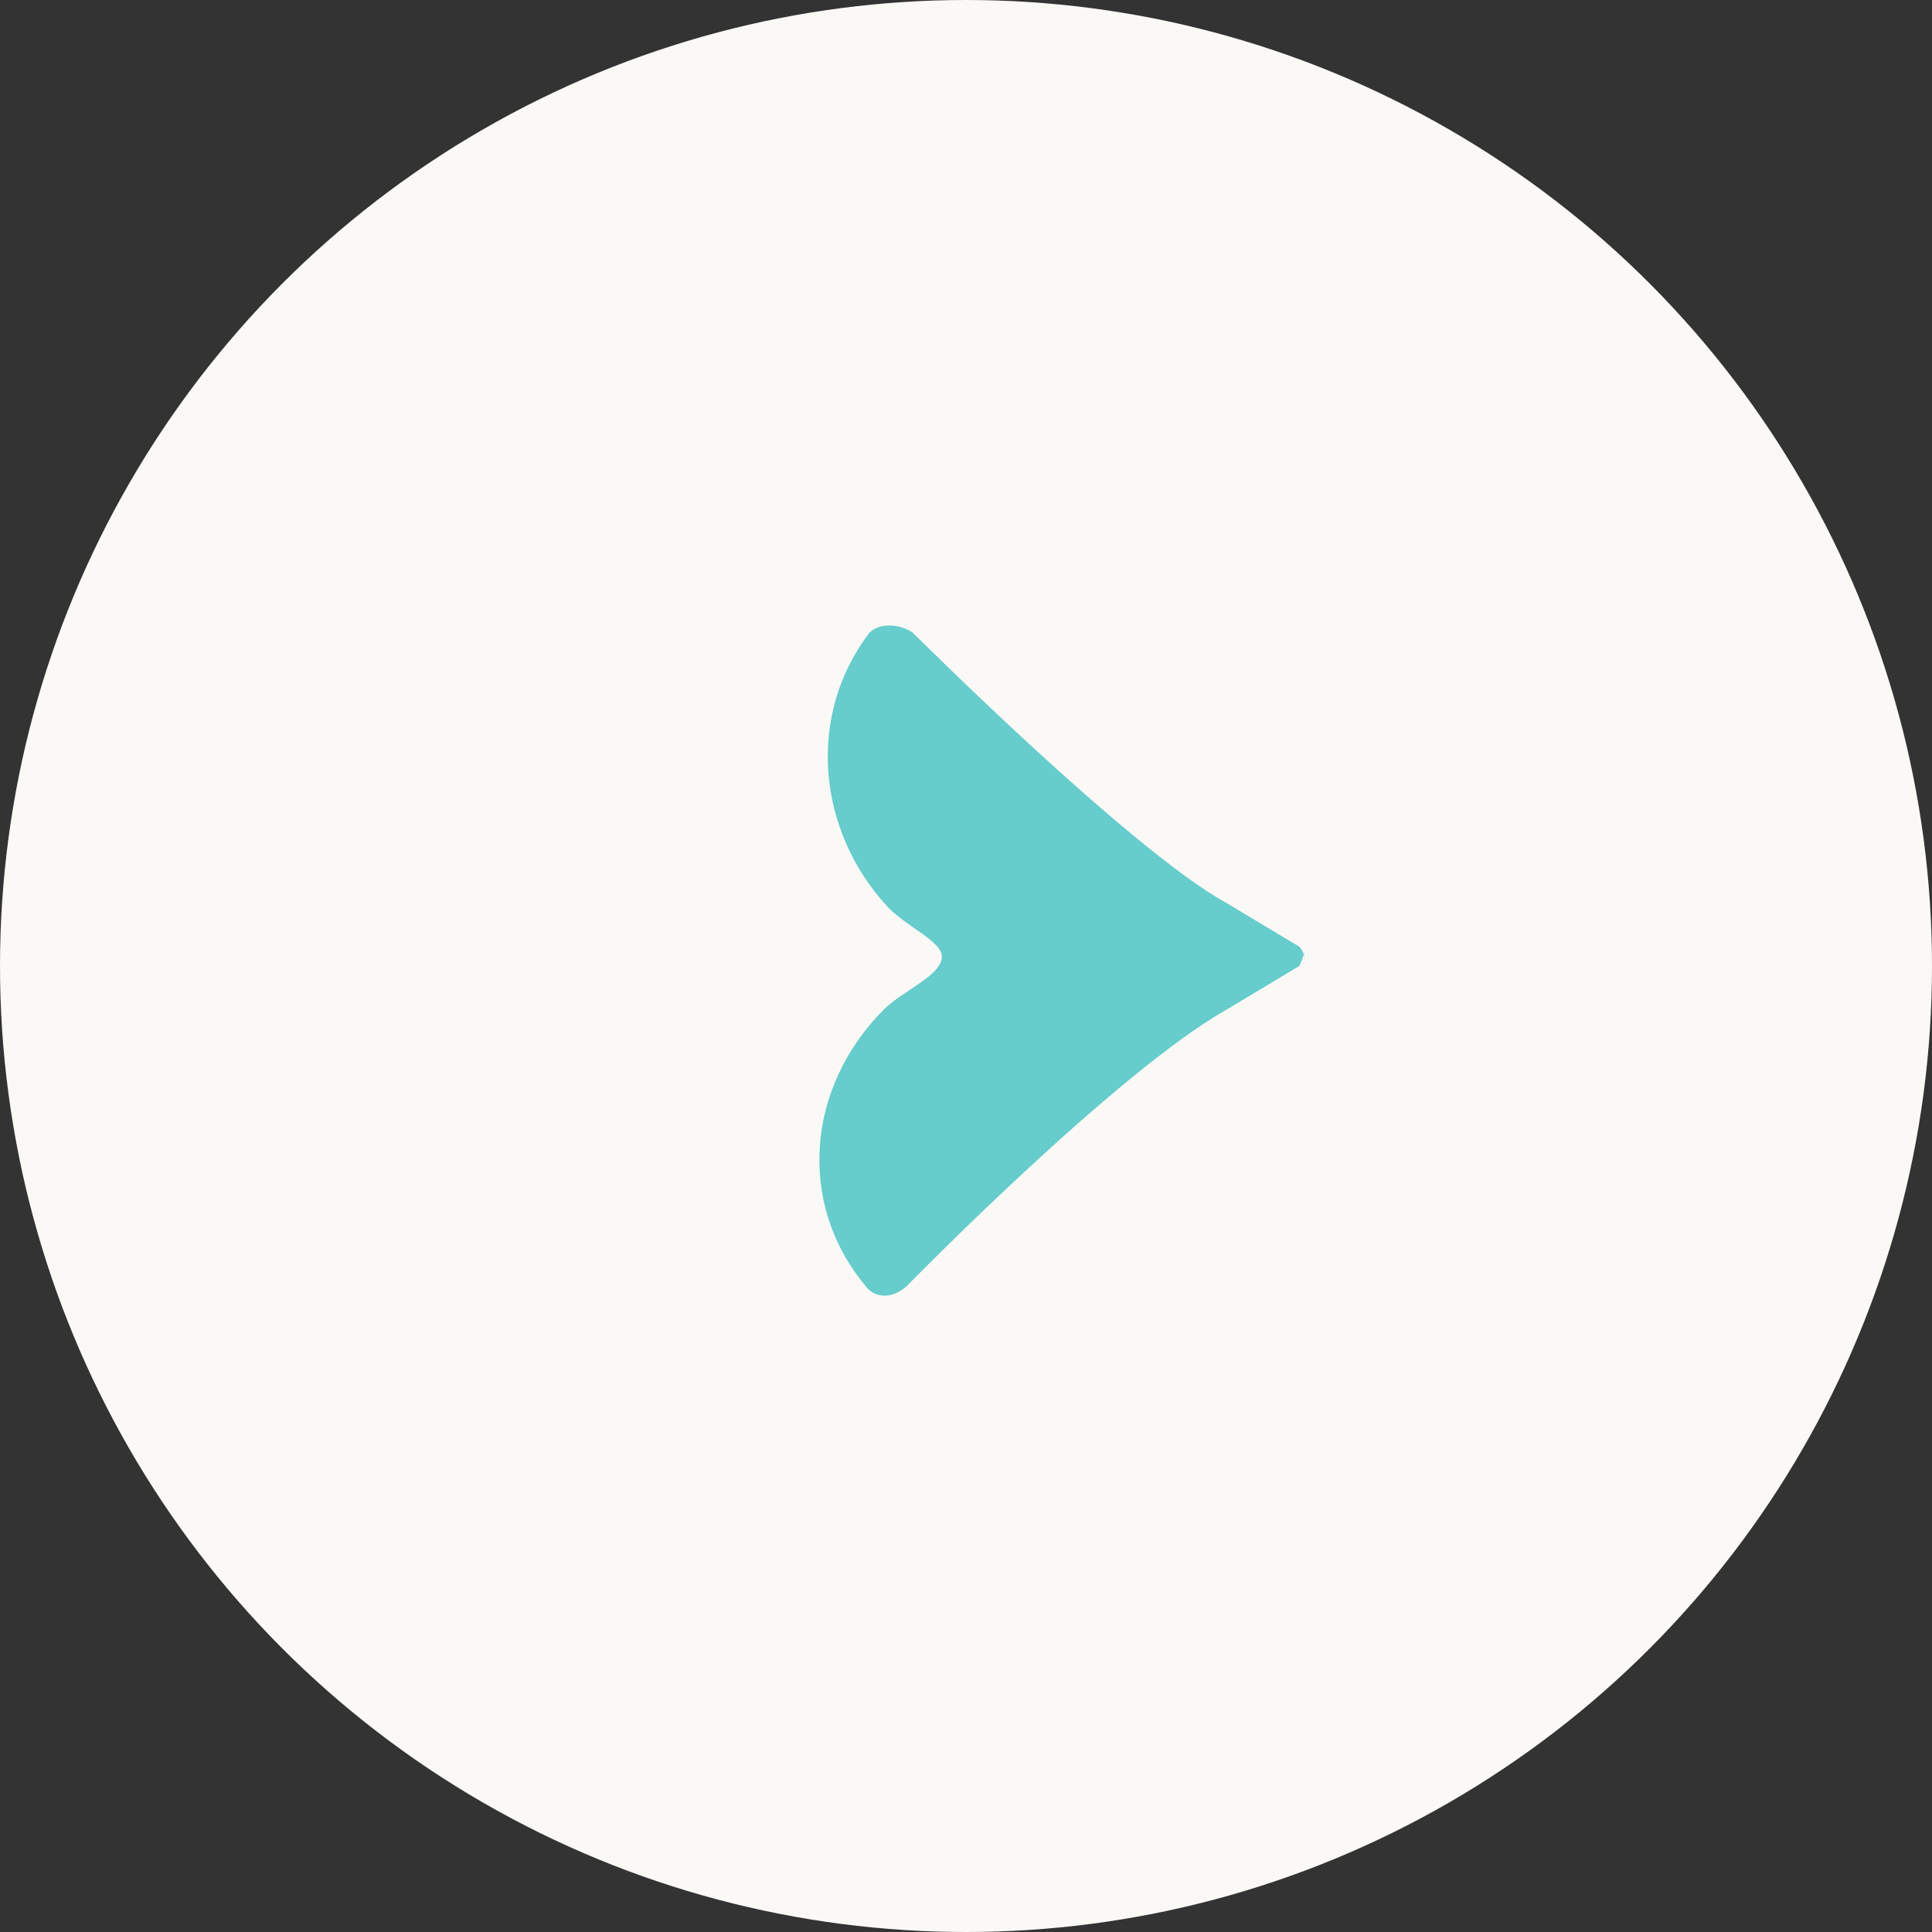 <?xml version="1.0" encoding="UTF-8"?>
<svg id="_レイヤー_1" data-name="レイヤー_1" xmlns="http://www.w3.org/2000/svg" version="1.1" viewBox="0 0 40 40">
  <rect x="0" y="0" width="40" height="40" fill="#333333" stroke="none"/>
  <!-- Generator: Adobe Illustrator 29.1.0, SVG Export Plug-In . SVG Version: 2.1.0 Build 142)  -->
  <defs>
    <style>
      .st0 {
        fill: #fbf9f6;
      }

      .st1 {
        fill: #6cc;
      }
    </style>
  </defs>
  <circle class="st0" cx="20" cy="20" r="20"/>
  <path class="st1" d="M27,19.9c0-.1,0-.2-.1-.3l-1.5-.9c-2-1.1-6.5-5.6-6.5-5.6-.3-.2-.7-.2-.9,0-1.3,1.7-1.1,4.1.4,5.7.4.4,1.1.7,1.1,1,0,.4-.8.7-1.2,1.1-1.6,1.6-1.8,4-.4,5.7.2.3.6.3.9,0,0,0,4.3-4.4,6.6-5.7l1.5-.9c0,0,.1-.2.1-.3h0c0,0,0,0,0,0Z"/>
</svg>